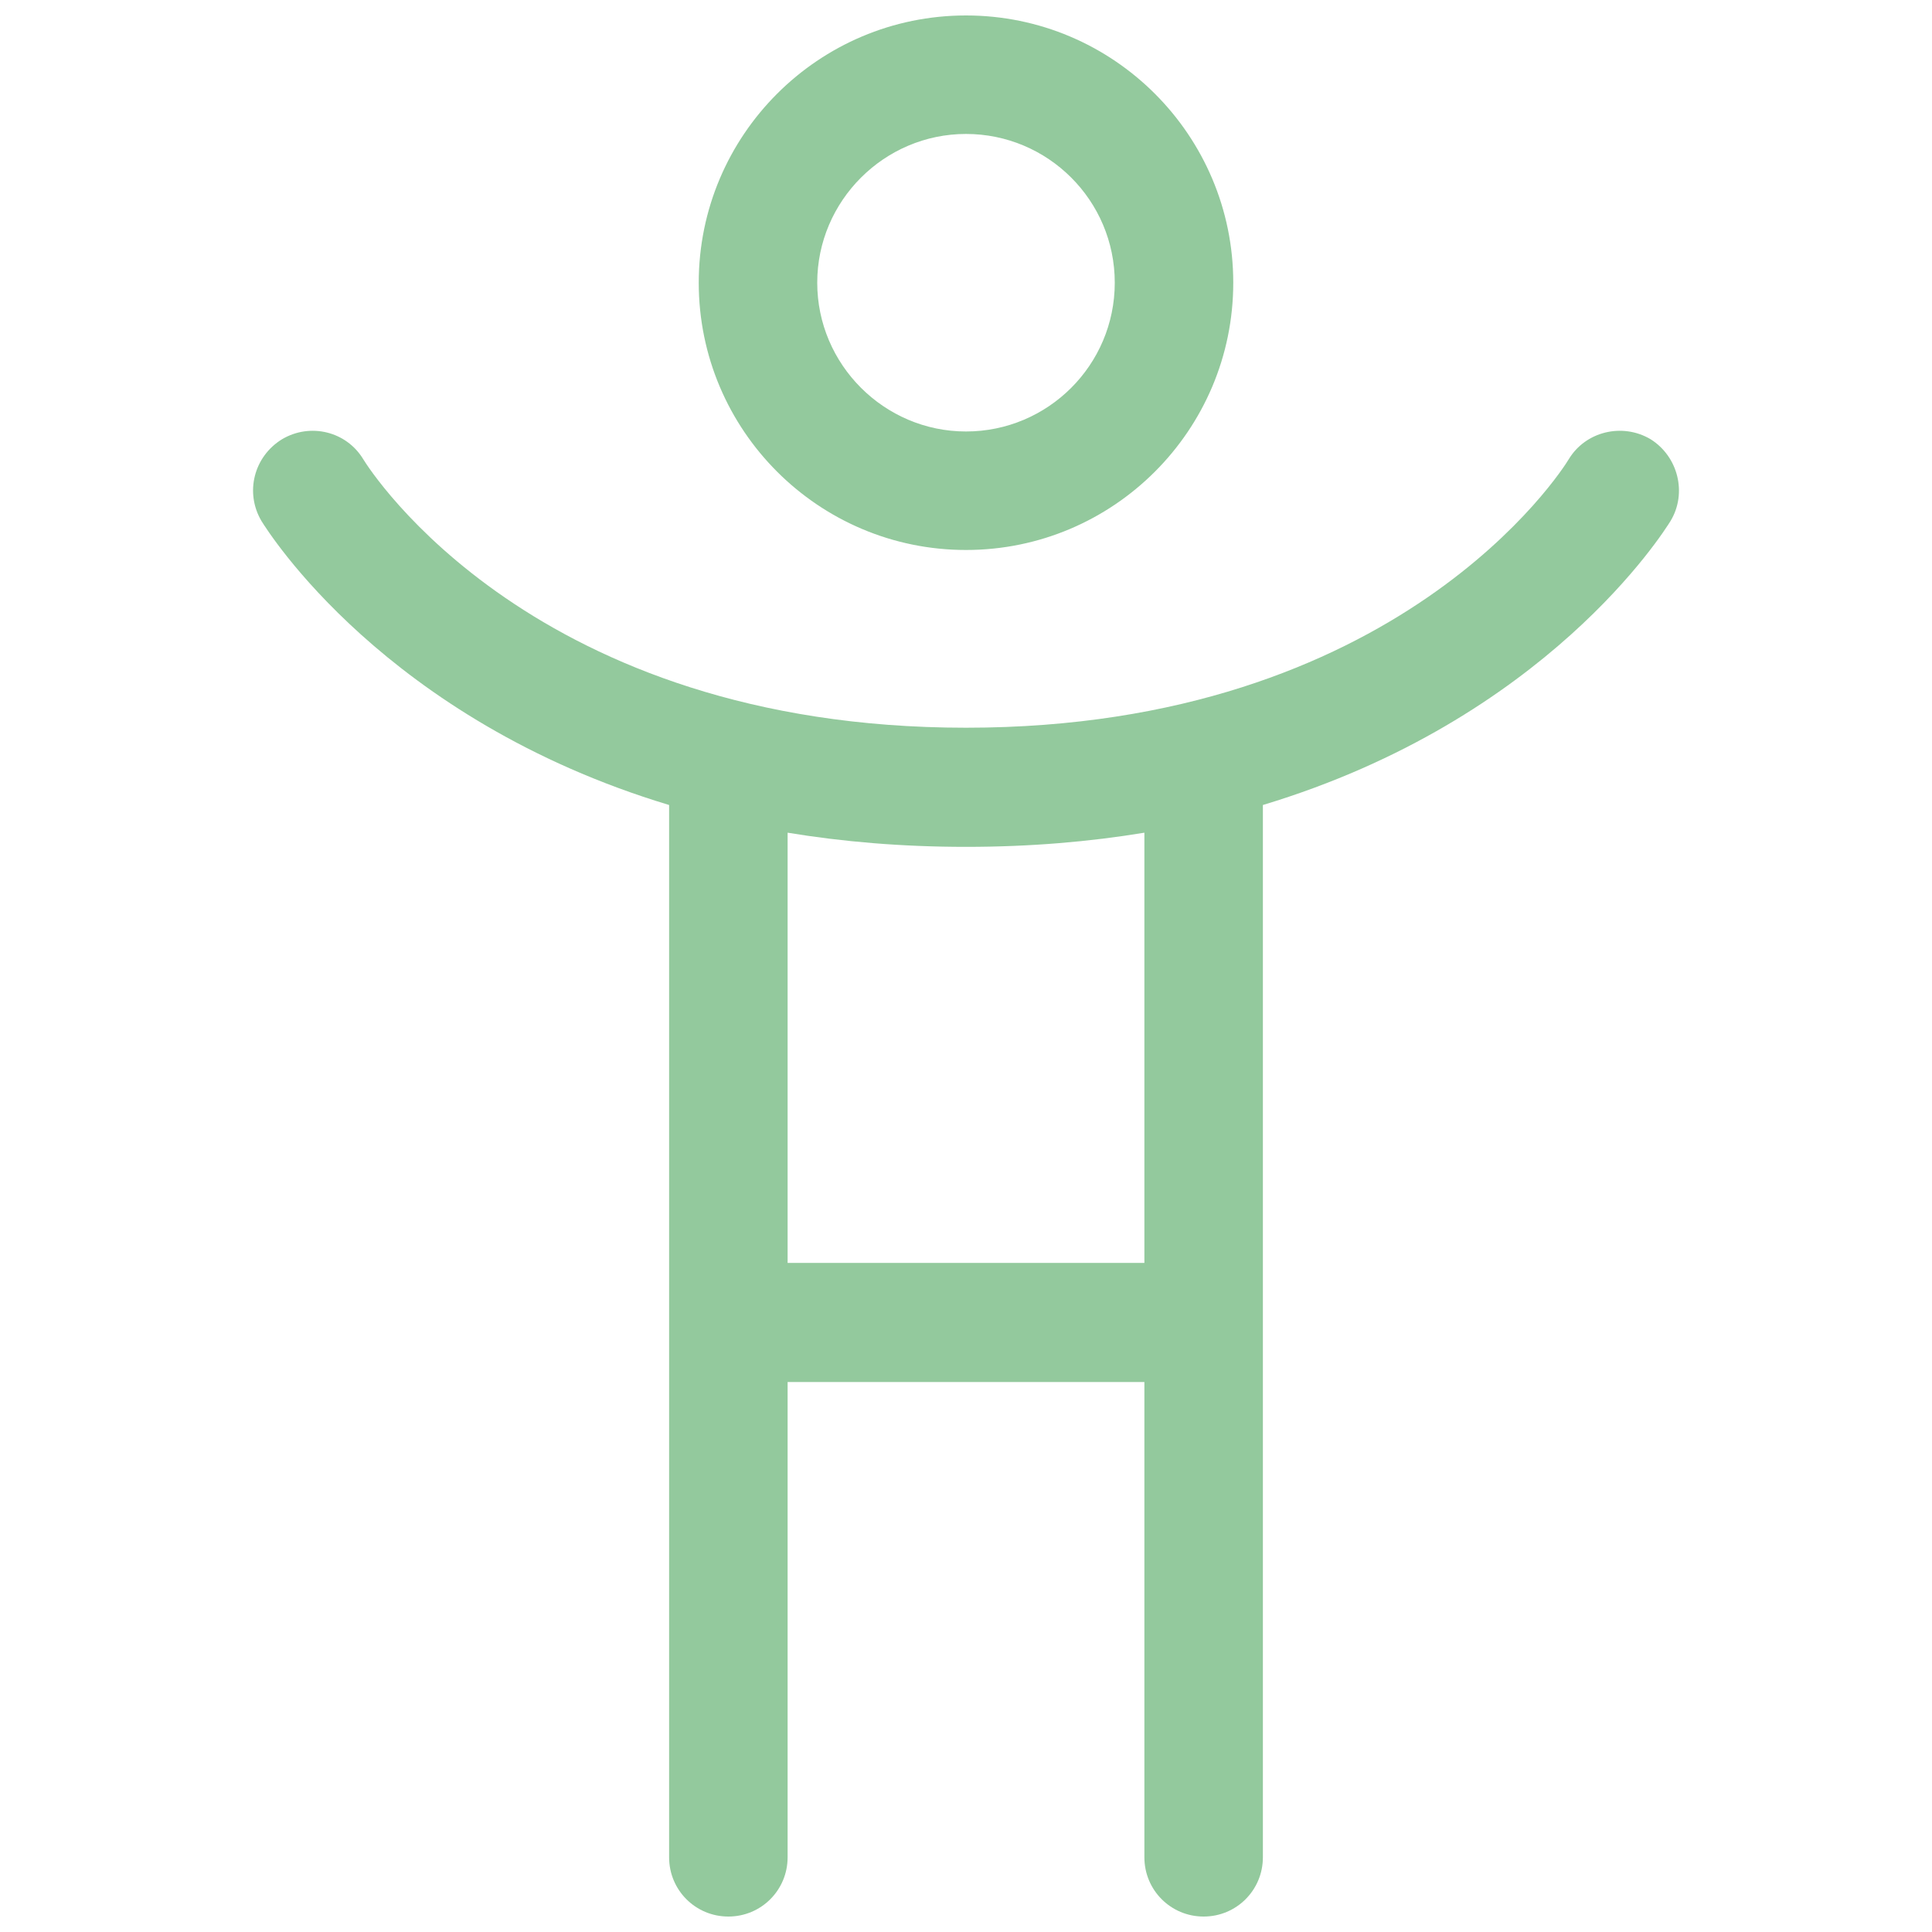 <?xml version="1.0" encoding="utf-8"?>
<!-- Generator: Adobe Illustrator 26.0.3, SVG Export Plug-In . SVG Version: 6.00 Build 0)  -->
<svg version="1.1" id="Ebene_1" xmlns="http://www.w3.org/2000/svg" xmlns:xlink="http://www.w3.org/1999/xlink" x="0px" y="0px"
	 viewBox="0 0 300 300" style="enable-background:new 0 0 300 300;" xml:space="preserve">
<style type="text/css">
	.st0{fill:#93C99D;}
</style>
<g>
	<path class="st0" d="M259.4,80.9c-1,1.6-19.2,30.8-63.3,44.1v163.4c0,5.1-4.1,9.2-9.2,9.2c-5.1,0-9.2-4.1-9.2-9.2v-73.8h-55.4v73.8
		c0,5.1-4.1,9.2-9.2,9.2s-9.2-4.1-9.2-9.2V125c-44.1-13.3-62.3-42.5-63.3-44.1c-2.6-4.4-1.2-10,3.2-12.7c4.4-2.6,10-1.2,12.6,3.1
		c1.1,1.8,26.5,41.7,93.6,41.7c67.2,0,92.6-40,93.6-41.7c2.6-4.3,8.3-5.7,12.7-3.1C260.6,70.9,262,76.6,259.4,80.9z M108.5,43.9
		c0-22.9,18.6-41.5,41.5-41.5c22.9,0,41.5,18.6,41.5,41.5S172.9,85.4,150,85.4C127.1,85.4,108.5,66.8,108.5,43.9z M177.7,129.3
		c-8.5,1.4-17.7,2.2-27.7,2.2c-10,0-19.2-0.8-27.7-2.2v66.8h55.4V129.3z M126.9,43.9c0,12.7,10.4,23.1,23.1,23.1
		c12.7,0,23.1-10.3,23.1-23.1S162.7,20.8,150,20.8C137.3,20.8,126.9,31.2,126.9,43.9z"/>
</g>
</svg>
